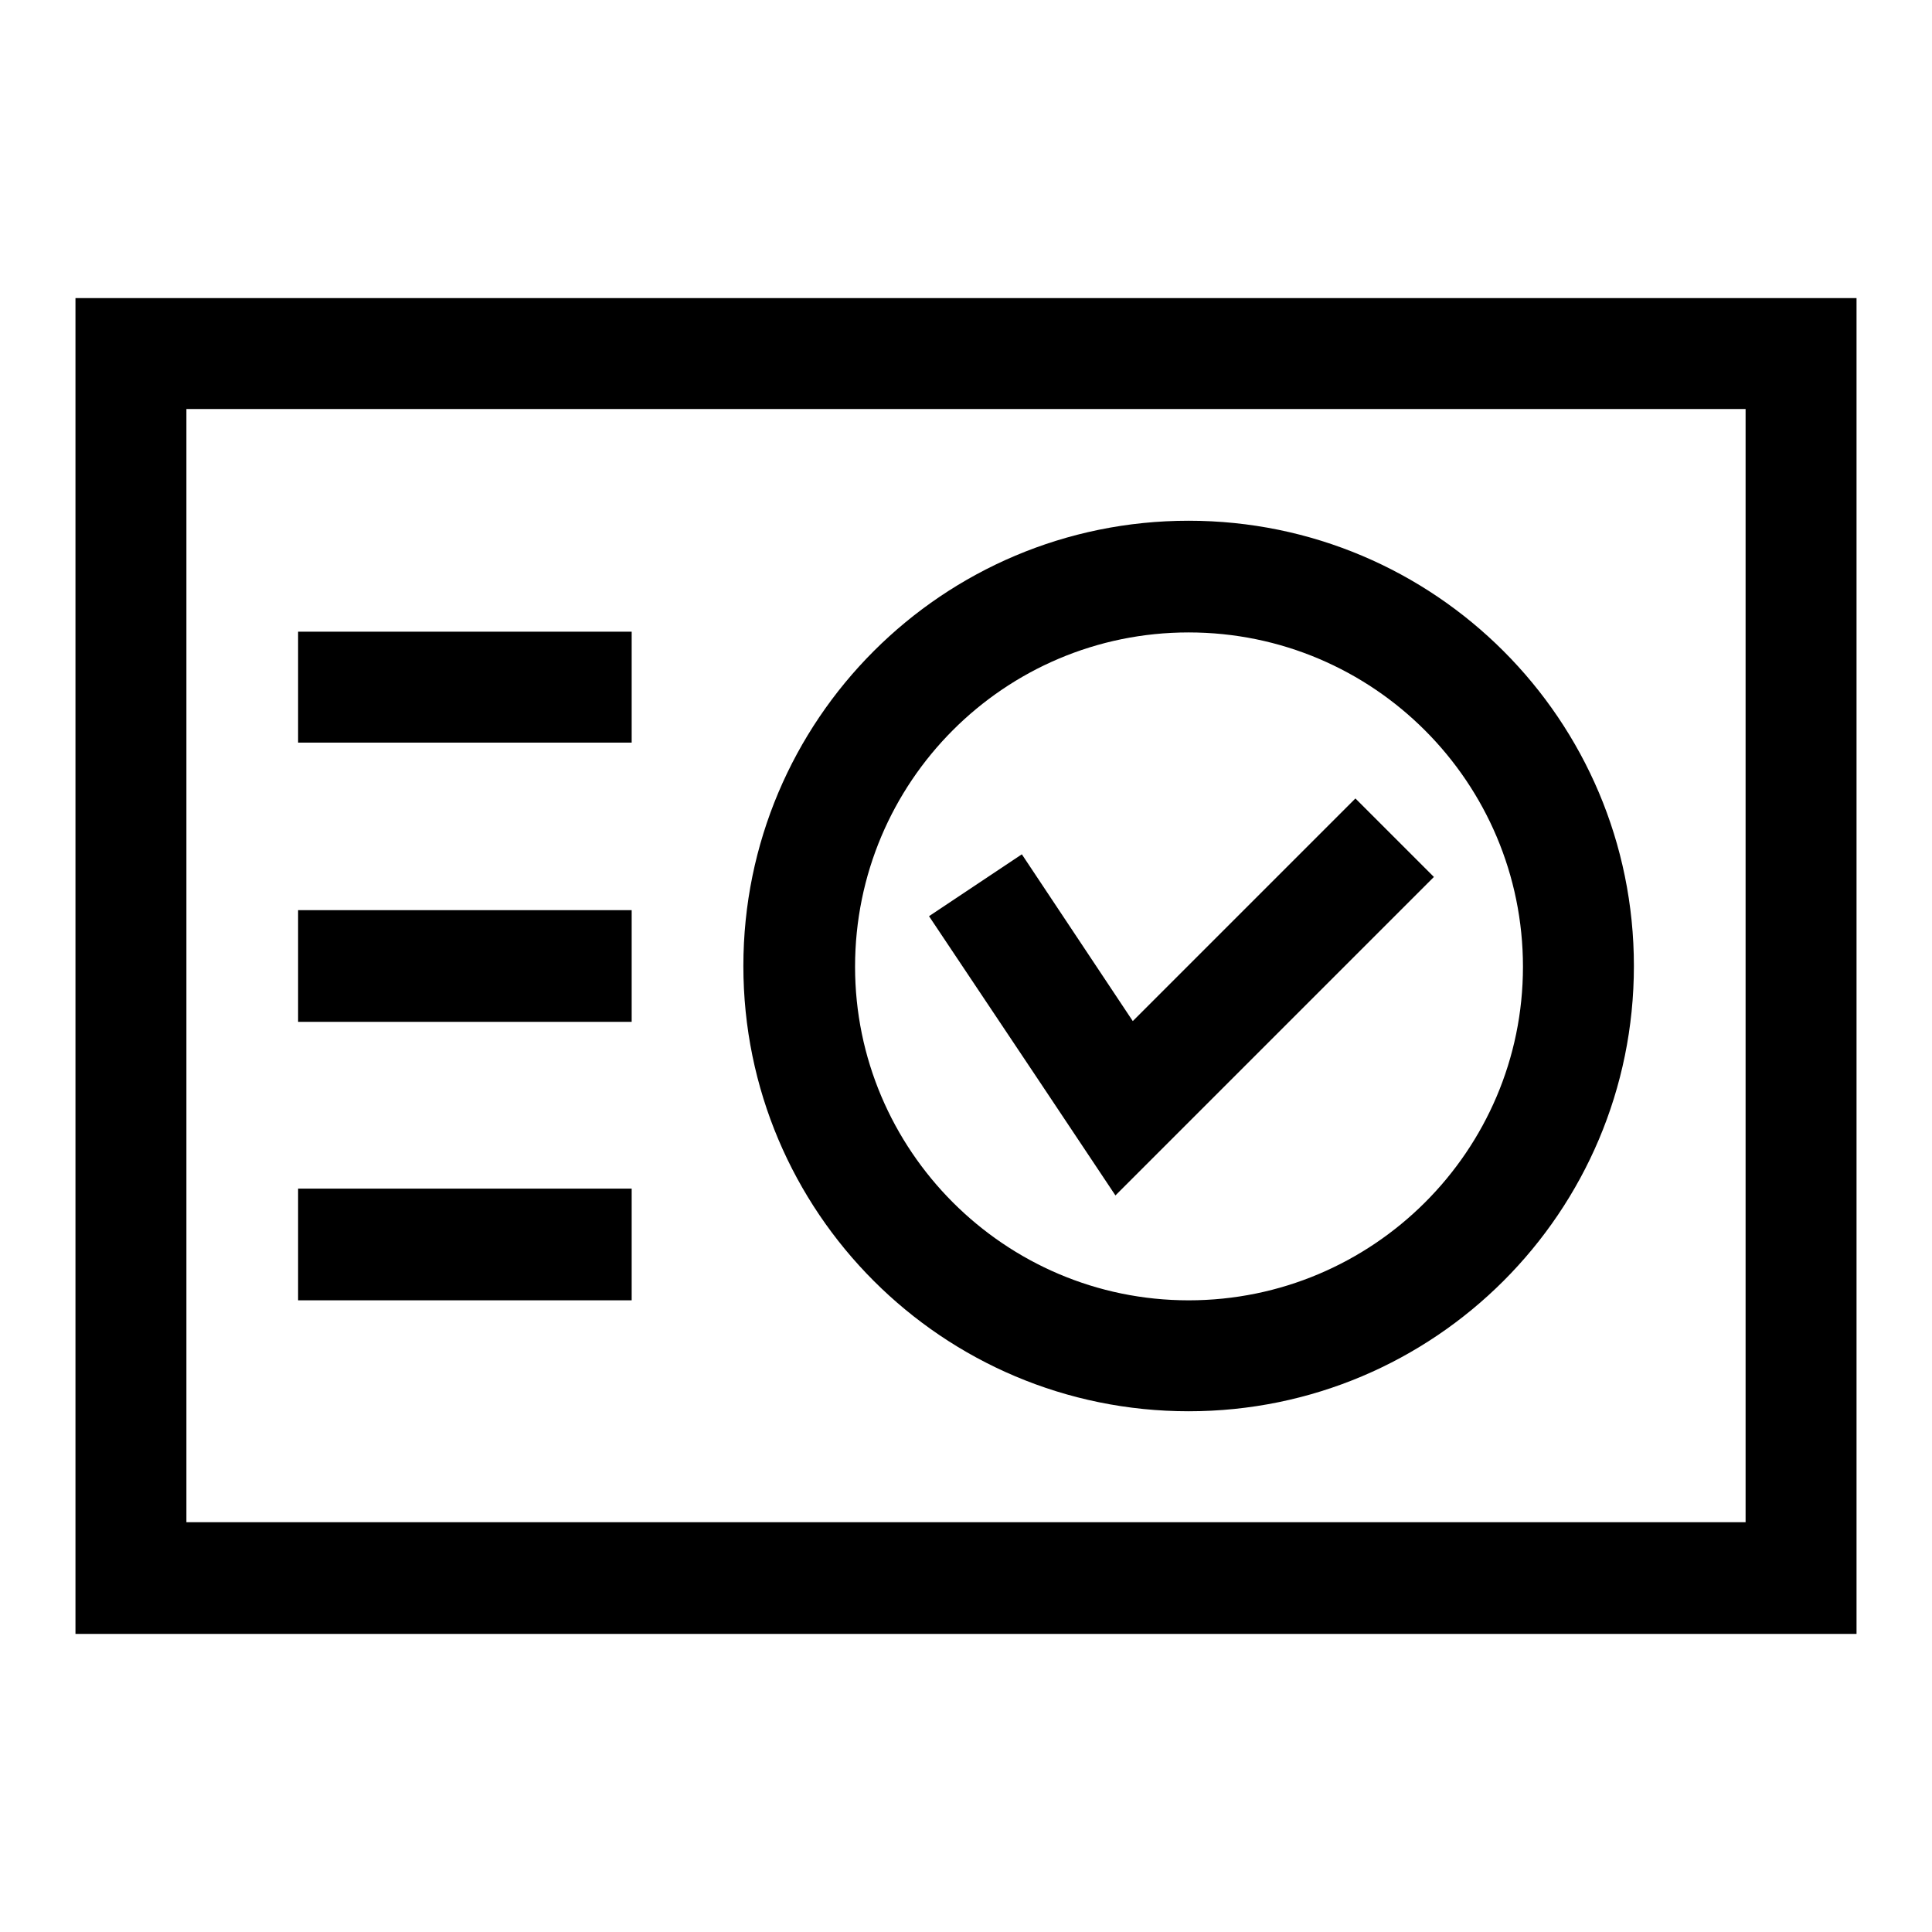 <?xml version="1.0" encoding="utf-8"?>
<!-- Svg Vector Icons : http://www.onlinewebfonts.com/icon -->
<!DOCTYPE svg PUBLIC "-//W3C//DTD SVG 1.1//EN" "http://www.w3.org/Graphics/SVG/1.1/DTD/svg11.dtd">
<svg version="1.1" xmlns="http://www.w3.org/2000/svg" xmlns:xlink="http://www.w3.org/1999/xlink" x="0px" y="0px" viewBox="0 0 256 256" enable-background="new 0 0 256 256" xml:space="preserve">
<g> <path fill="#000000" d="M246,216.5H10v-177h236V216.5L246,216.5z M231.3,201.8V54.2H24.7v147.5H231.3 M157.5,187 c-32.6,0-59-26.4-59-59c0-32.6,26.4-59,59-59c32.6,0,59,26.4,59,59C216.5,160.6,190.1,187,157.5,187L157.5,187z M157.5,172.3 c24.4,0,44.3-19.8,44.3-44.2c0-24.4-19.8-44.3-44.3-44.3c-24.4,0-44.2,19.8-44.2,44.3C113.3,152.4,133.1,172.3,157.5,172.3  M123.1,121.4l12.3-8.2l14.7,22.1l29.5-29.5l10.4,10.4l-29.5,29.5l-12.7,12.7l-10-15L123.1,121.4L123.1,121.4z M39.5,98.5V83.7 h44.2v14.7H39.5L39.5,98.5z M39.5,135.4v-14.8h44.2v14.8H39.5L39.5,135.4z M39.5,172.3v-14.8h44.2v14.8H39.5L39.5,172.3z"/></g>
</svg>